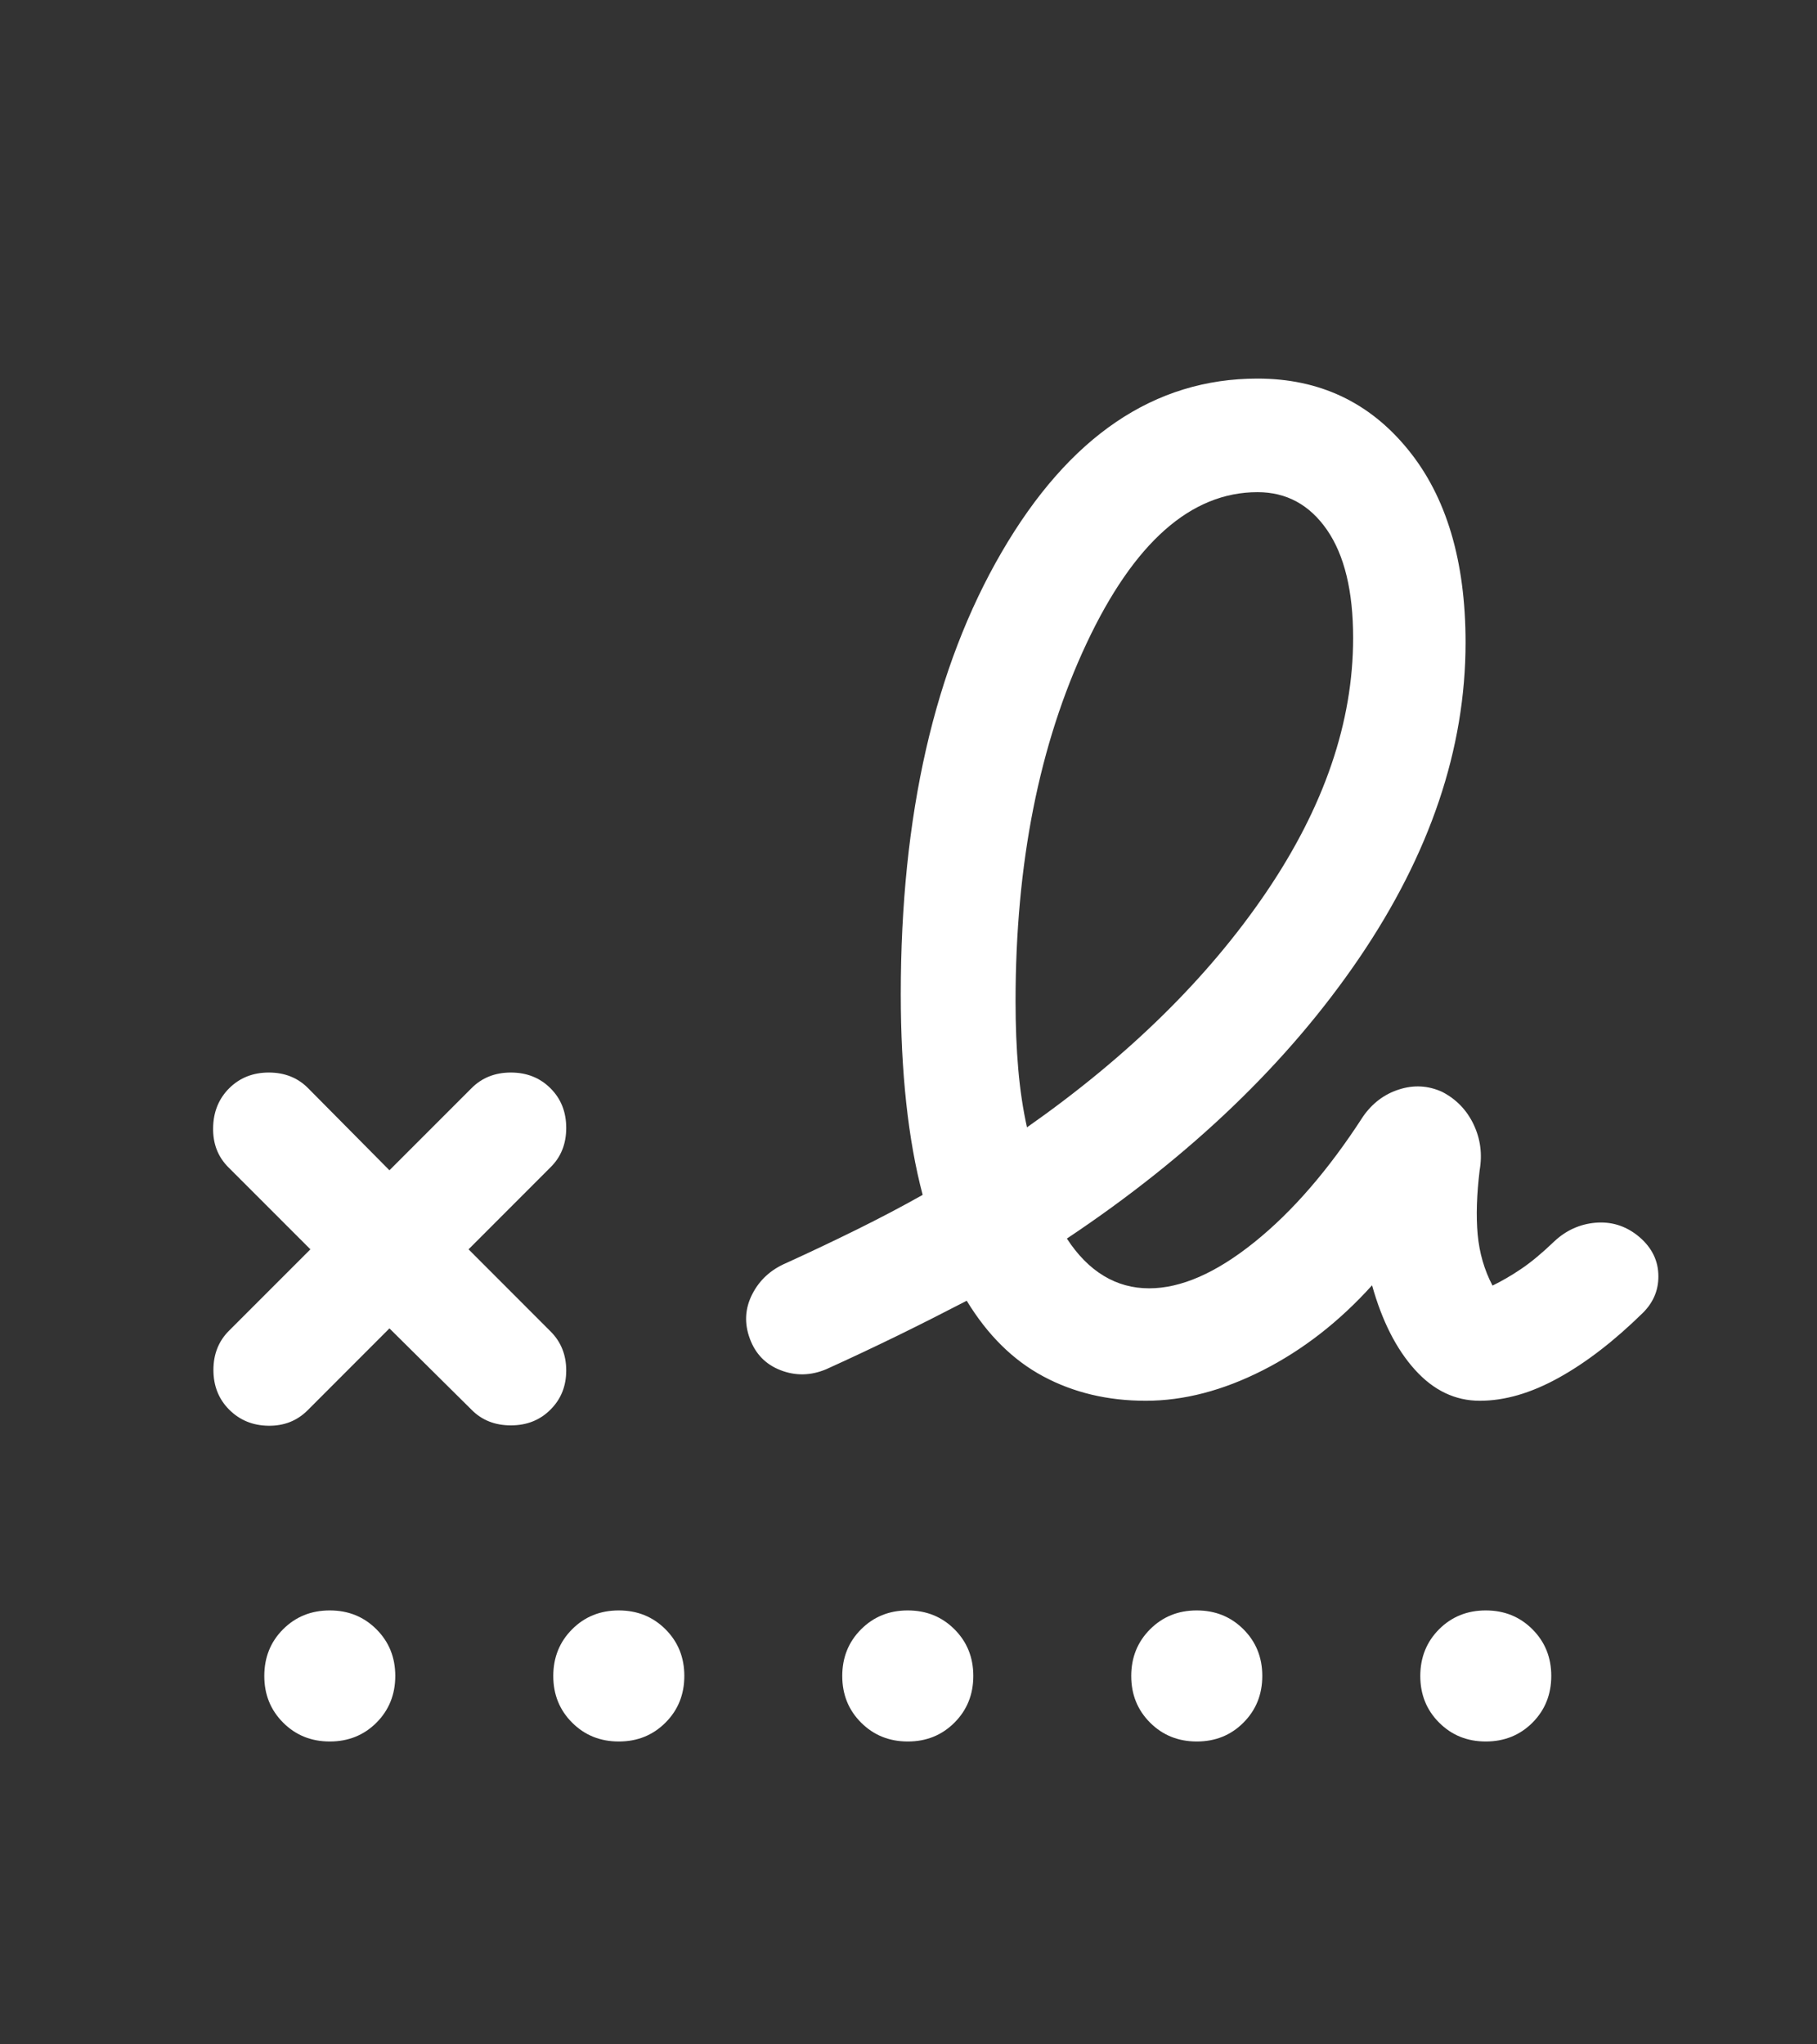 <svg width="24" height="27" viewBox="0 0 24 27" fill="none" xmlns="http://www.w3.org/2000/svg">
<rect x="0" y="0" width="24" height="27" fill="#333333" stroke="none"/>
<mask id="mask0_14692_530799" style="mask-type:alpha" maskUnits="userSpaceOnUse" x="0" y="2" width="24" height="25">
<rect y="2.5" width="24" height="24" fill="#D9D9D9"/>
</mask>
<g mask="url(#mask0_14692_530799)">
<path d="M13.565 14.889C14.904 13.95 15.956 12.916 16.723 11.787C17.49 10.657 17.873 9.537 17.873 8.425C17.873 7.808 17.758 7.333 17.529 7C17.299 6.667 16.993 6.5 16.61 6.5C15.73 6.5 14.978 7.166 14.352 8.497C13.726 9.829 13.414 11.405 13.414 13.225C13.414 13.548 13.426 13.848 13.45 14.123C13.474 14.399 13.513 14.654 13.565 14.889ZM4.062 18.627C3.923 18.765 3.751 18.833 3.544 18.83C3.338 18.827 3.166 18.756 3.027 18.617C2.889 18.479 2.819 18.304 2.819 18.093C2.819 17.883 2.889 17.709 3.027 17.573L4.1 16.5L3.017 15.417C2.879 15.279 2.811 15.105 2.815 14.895C2.818 14.686 2.889 14.511 3.027 14.373C3.166 14.235 3.34 14.165 3.551 14.165C3.761 14.165 3.935 14.235 4.071 14.373L5.144 15.456L6.227 14.373C6.363 14.235 6.537 14.165 6.748 14.165C6.958 14.165 7.133 14.235 7.271 14.373C7.41 14.511 7.479 14.686 7.479 14.897C7.479 15.107 7.41 15.281 7.271 15.417L6.189 16.5L7.271 17.583C7.41 17.721 7.479 17.894 7.479 18.1C7.479 18.306 7.41 18.479 7.271 18.617C7.133 18.756 6.958 18.825 6.748 18.825C6.537 18.825 6.363 18.756 6.227 18.617L5.144 17.544L4.062 18.627ZM15.133 18.5C14.633 18.5 14.182 18.393 13.782 18.179C13.381 17.965 13.044 17.631 12.769 17.179C12.476 17.331 12.174 17.484 11.862 17.637C11.55 17.789 11.233 17.939 10.912 18.084C10.709 18.169 10.509 18.173 10.312 18.097C10.114 18.021 9.978 17.881 9.904 17.679C9.829 17.476 9.84 17.281 9.936 17.093C10.031 16.906 10.181 16.768 10.385 16.681C10.706 16.535 11.017 16.387 11.317 16.239C11.616 16.091 11.906 15.939 12.187 15.781C12.09 15.414 12.018 15.009 11.97 14.566C11.922 14.122 11.898 13.644 11.898 13.133C11.898 10.765 12.343 8.817 13.232 7.29C14.121 5.763 15.247 5 16.61 5C17.425 5 18.087 5.311 18.595 5.934C19.104 6.556 19.358 7.407 19.358 8.486C19.358 9.888 18.889 11.277 17.952 12.655C17.015 14.032 15.728 15.267 14.092 16.358C14.235 16.577 14.397 16.741 14.58 16.851C14.762 16.961 14.962 17.015 15.179 17.015C15.599 17.015 16.062 16.813 16.567 16.407C17.073 16.001 17.551 15.447 18.004 14.746C18.126 14.571 18.284 14.451 18.478 14.389C18.672 14.326 18.862 14.336 19.048 14.42C19.234 14.516 19.373 14.659 19.464 14.85C19.555 15.041 19.581 15.243 19.544 15.456C19.505 15.778 19.496 16.061 19.518 16.305C19.541 16.549 19.606 16.774 19.714 16.979C19.835 16.92 19.962 16.847 20.092 16.759C20.223 16.671 20.369 16.549 20.531 16.394C20.686 16.249 20.866 16.168 21.07 16.149C21.275 16.131 21.459 16.185 21.623 16.312C21.8 16.451 21.894 16.621 21.904 16.82C21.914 17.02 21.847 17.192 21.702 17.337C21.325 17.707 20.954 17.994 20.589 18.196C20.223 18.399 19.876 18.5 19.546 18.5C19.222 18.5 18.936 18.364 18.69 18.091C18.444 17.819 18.255 17.447 18.123 16.975C17.689 17.456 17.207 17.83 16.679 18.098C16.151 18.366 15.635 18.5 15.133 18.5ZM4.356 23C4.111 23 3.906 22.917 3.74 22.751C3.574 22.585 3.491 22.38 3.491 22.135C3.491 21.89 3.573 21.684 3.739 21.518C3.905 21.352 4.11 21.269 4.356 21.269C4.601 21.269 4.806 21.352 4.972 21.518C5.138 21.684 5.221 21.889 5.221 22.134C5.221 22.379 5.138 22.585 4.973 22.751C4.807 22.917 4.601 23 4.356 23ZM8.174 23C7.928 23 7.723 22.917 7.557 22.751C7.391 22.585 7.308 22.38 7.308 22.135C7.308 21.89 7.391 21.684 7.557 21.518C7.722 21.352 7.928 21.269 8.173 21.269C8.418 21.269 8.624 21.352 8.79 21.518C8.956 21.684 9.039 21.889 9.039 22.134C9.039 22.379 8.956 22.585 8.79 22.751C8.624 22.917 8.419 23 8.174 23ZM11.991 23C11.746 23 11.54 22.917 11.374 22.751C11.208 22.585 11.125 22.38 11.125 22.135C11.125 21.89 11.208 21.684 11.374 21.518C11.54 21.352 11.745 21.269 11.99 21.269C12.235 21.269 12.441 21.352 12.607 21.518C12.773 21.684 12.856 21.889 12.856 22.134C12.856 22.379 12.773 22.585 12.607 22.751C12.441 22.917 12.236 23 11.991 23ZM15.808 23C15.563 23 15.357 22.917 15.191 22.751C15.025 22.585 14.942 22.38 14.942 22.135C14.942 21.89 15.025 21.684 15.191 21.518C15.357 21.352 15.562 21.269 15.807 21.269C16.052 21.269 16.258 21.352 16.424 21.518C16.59 21.684 16.673 21.889 16.673 22.134C16.673 22.379 16.59 22.585 16.424 22.751C16.259 22.917 16.053 23 15.808 23ZM19.625 23C19.38 23 19.175 22.917 19.009 22.751C18.843 22.585 18.76 22.38 18.76 22.135C18.76 21.89 18.843 21.684 19.008 21.518C19.174 21.352 19.38 21.269 19.625 21.269C19.87 21.269 20.075 21.352 20.241 21.518C20.407 21.684 20.49 21.889 20.49 22.134C20.49 22.379 20.407 22.585 20.242 22.751C20.076 22.917 19.87 23 19.625 23Z" fill="white"/>
</g>
</svg>
